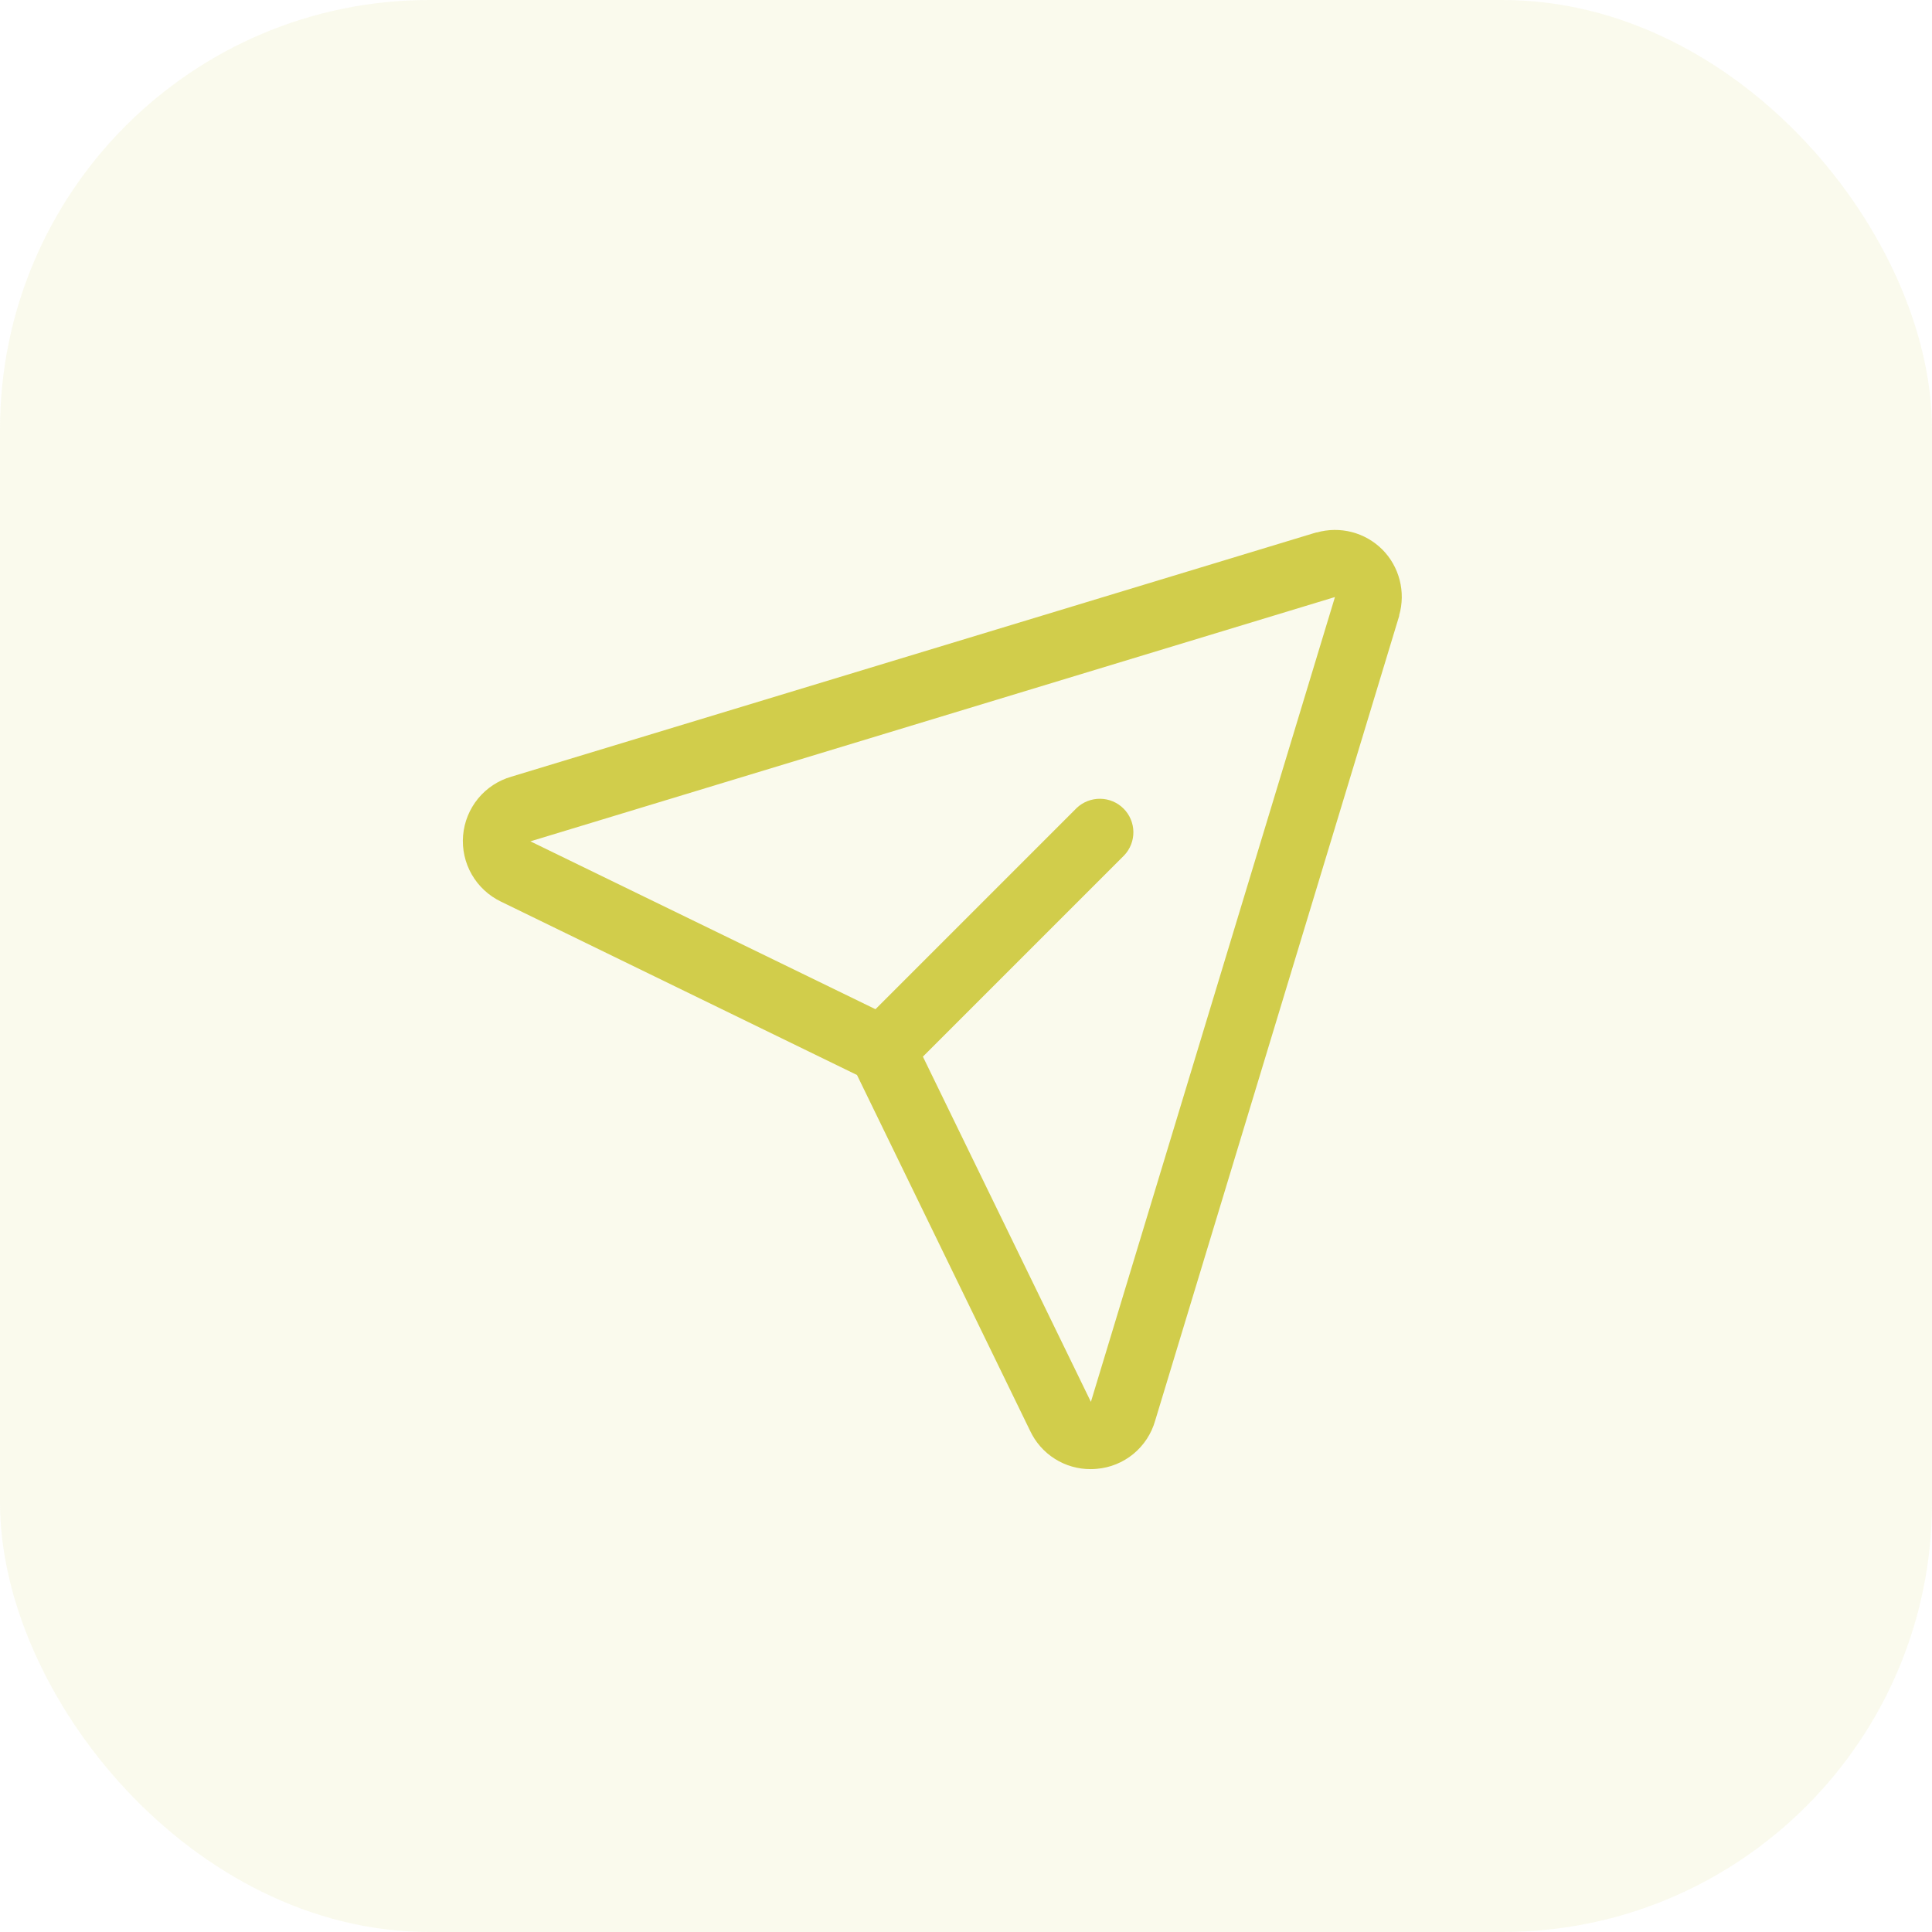 <svg width="36" height="36" viewBox="0 0 36 36" fill="none" xmlns="http://www.w3.org/2000/svg">
<rect width="36" height="36" rx="8" fill="#D1CD4B" fill-opacity="0.1"/>
<path d="M25.759 10.241C25.602 10.084 25.406 9.971 25.191 9.915C24.976 9.859 24.75 9.861 24.536 9.922H24.524L9.529 14.472C9.285 14.542 9.069 14.684 8.908 14.88C8.748 15.076 8.65 15.316 8.629 15.569C8.608 15.821 8.664 16.074 8.79 16.294C8.916 16.514 9.106 16.69 9.334 16.8L15.969 20.031L19.195 26.662C19.296 26.876 19.455 27.057 19.655 27.183C19.855 27.31 20.087 27.376 20.323 27.375C20.359 27.375 20.395 27.373 20.431 27.37C20.683 27.35 20.923 27.253 21.119 27.092C21.314 26.931 21.456 26.715 21.525 26.471L26.072 11.476C26.072 11.472 26.072 11.468 26.072 11.464C26.133 11.251 26.136 11.025 26.081 10.81C26.026 10.595 25.915 10.398 25.759 10.241ZM20.33 26.113L20.326 26.124V26.119L17.197 19.689L20.947 15.939C21.059 15.821 21.121 15.664 21.119 15.501C21.117 15.338 21.051 15.182 20.936 15.067C20.82 14.951 20.665 14.886 20.502 14.884C20.339 14.882 20.181 14.943 20.063 15.055L16.313 18.805L9.881 15.676H9.876H9.887L24.875 11.125L20.33 26.113Z" fill="#D1CD4B"/>
</svg>
